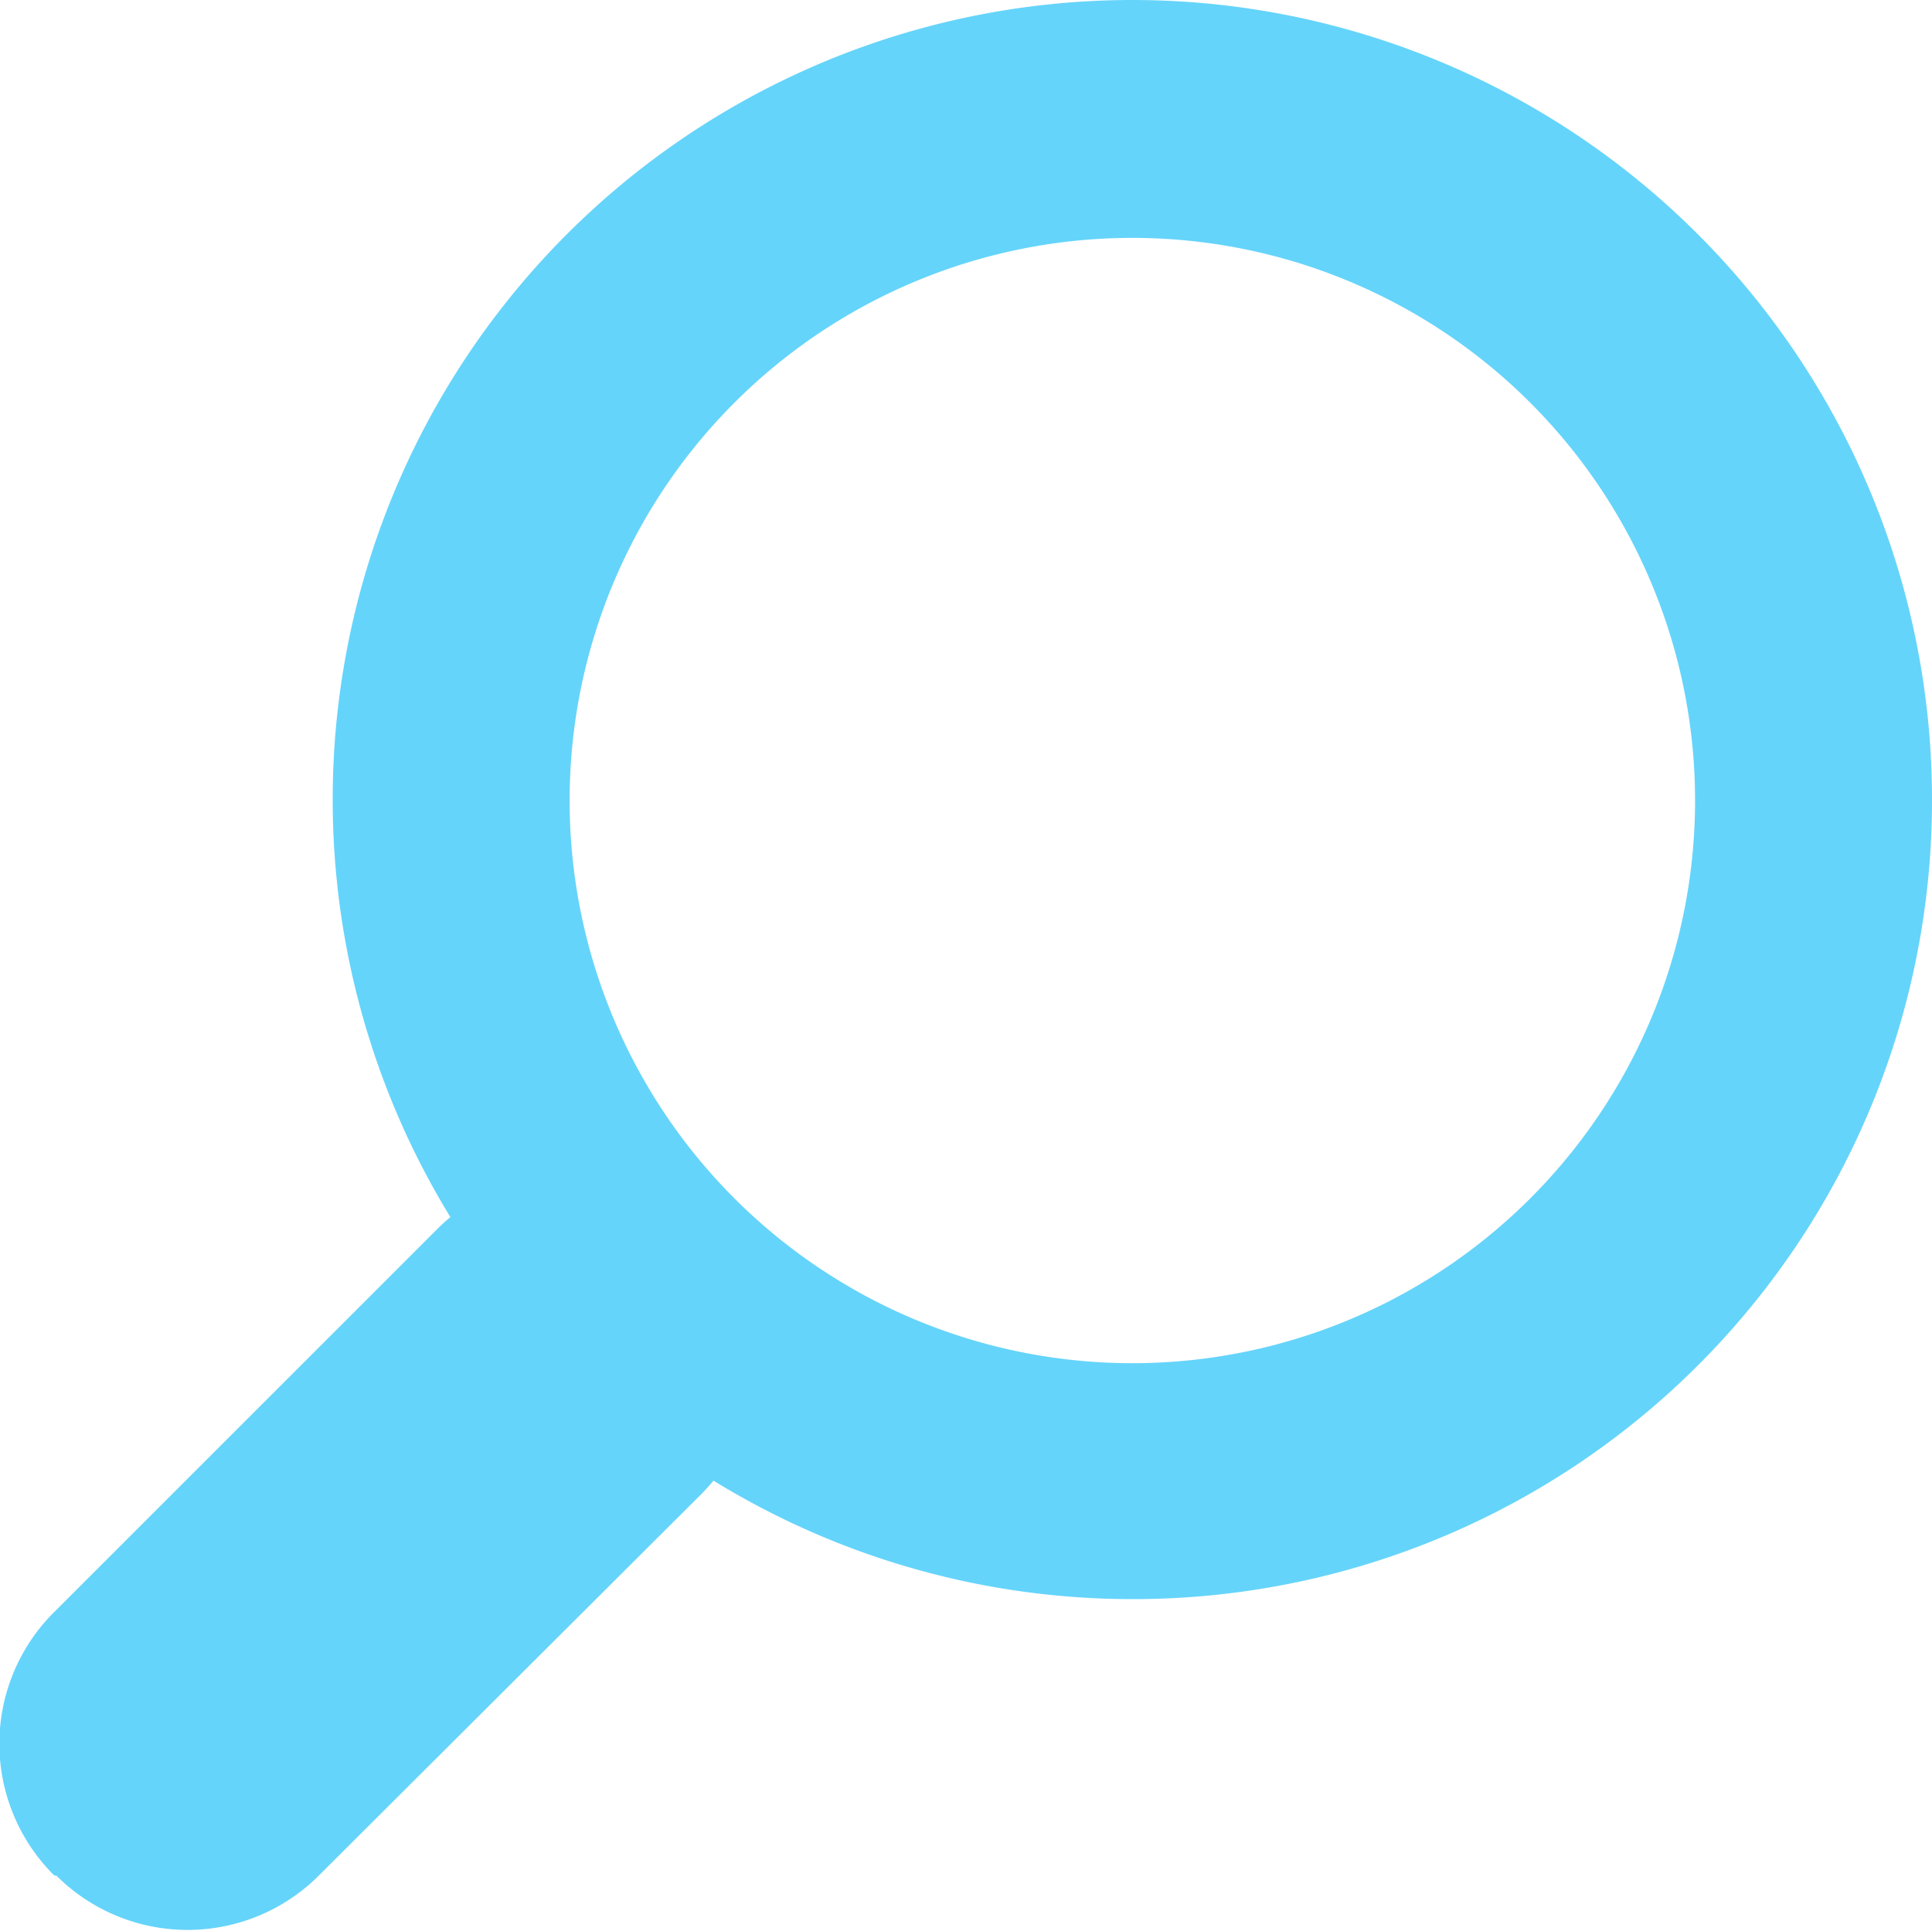 <svg xmlns="http://www.w3.org/2000/svg" width="19.57" height="19.56" viewBox="0 0 19.57 19.56"><path d="M.57,19h0a1.88,1.88,0,0,0,2.66,0h0l3.88-3.87a1.91,1.91,0,0,0,0-2.68h0a1.9,1.9,0,0,0-2.68,0h0L.56,16.32A1.88,1.88,0,0,0,.55,19h0Z" fill="#65d4fa"/><path d="M11.48,16.2a8.1,8.1,0,1,1,8.09-8.11h0A8.09,8.09,0,0,1,11.5,16.2Zm0-13.79a5.7,5.7,0,1,0,5.69,5.71h0a5.7,5.7,0,0,0-5.69-5.71Z" fill="#65d4fa"/></svg>